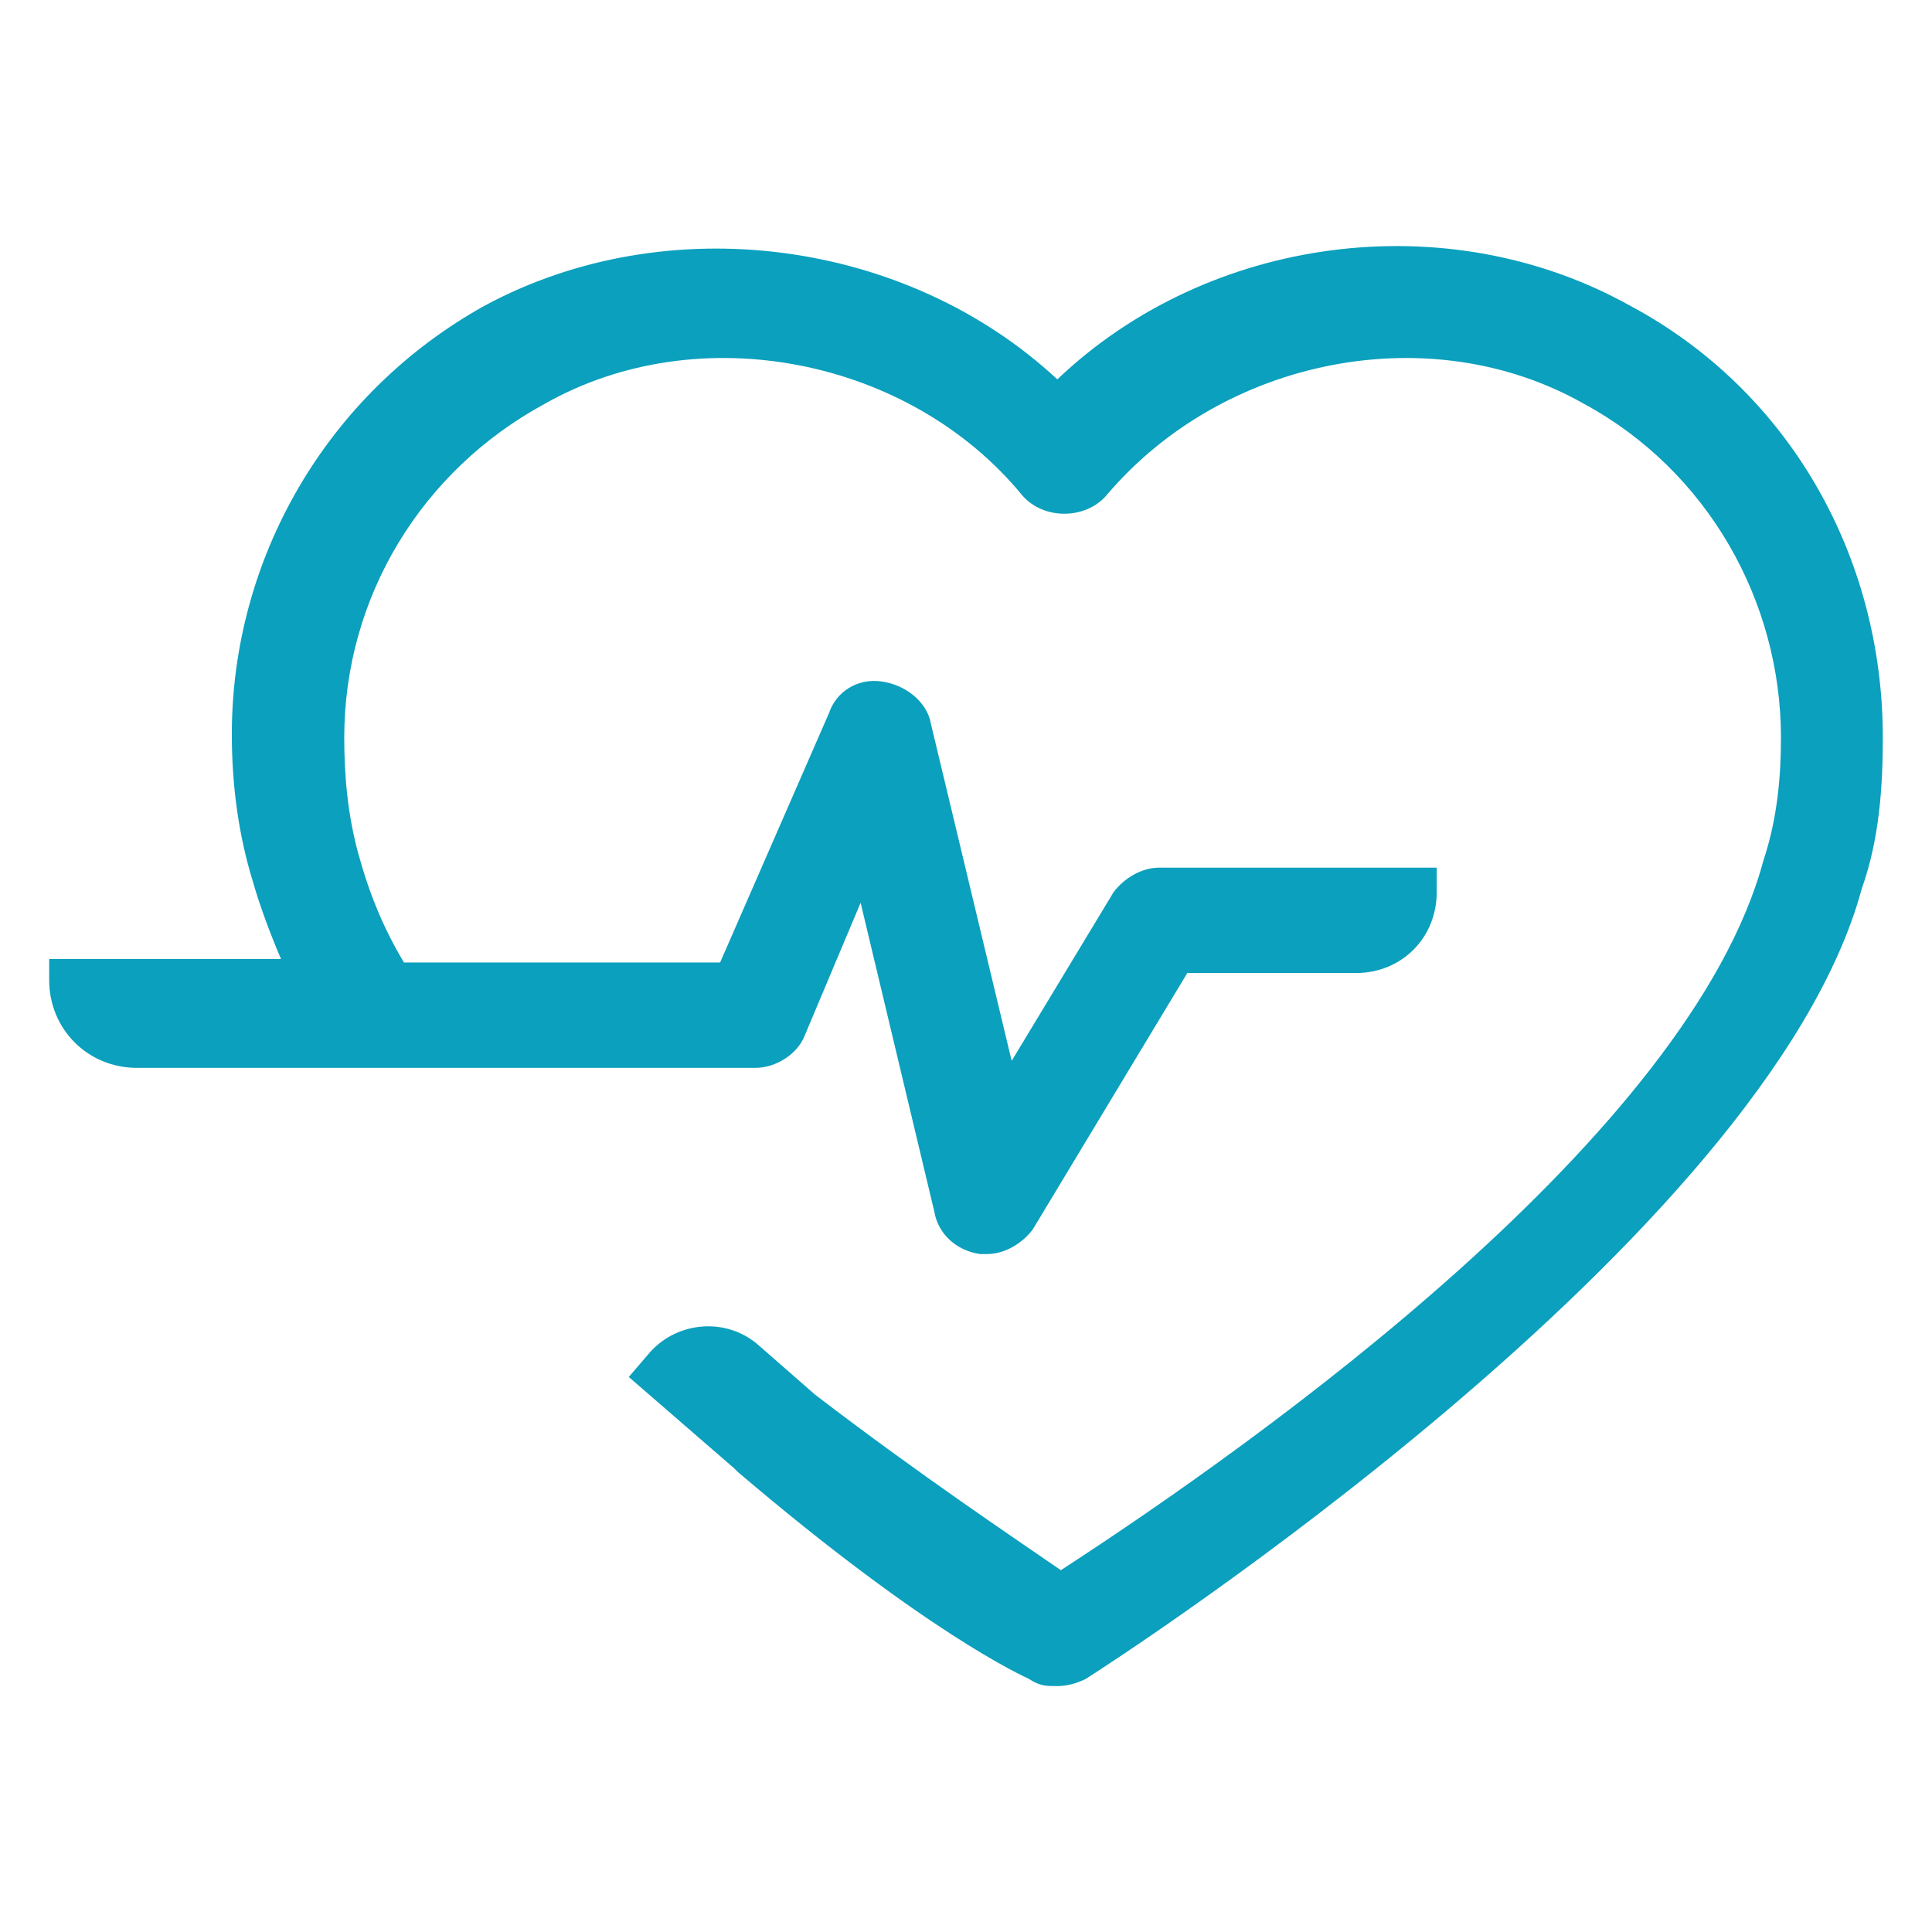<?xml version="1.0" encoding="utf-8"?>
<!-- Generator: Adobe Illustrator 23.0.6, SVG Export Plug-In . SVG Version: 6.00 Build 0)  -->
<svg version="1.1" id="Ebene_1" xmlns="http://www.w3.org/2000/svg" xmlns:xlink="http://www.w3.org/1999/xlink" x="0px" y="0px"
	 viewBox="0 0 55 55" style="enable-background:new 0 0 55 55;" xml:space="preserve">
<style type="text/css">
	.st0{fill:#0BA0BD;}
</style>
<path class="st0" d="M46.4,8.7c-5.2-2.9-12-2-16.3,2.1c-4.3-4-11.1-4.9-16.3-2.1c-4.5,2.5-7.2,7.2-7.2,12.2c0,1.5,0.2,2.9,0.6,4.2
	c0.2,0.7,0.5,1.5,0.8,2.2H4.7H2H1.4v0.6c0,1.4,1.1,2.5,2.5,2.5h0.9l0,0h16.7c0.6,0,1.2-0.4,1.4-0.9l1.6-3.8l2.1,8.8
	c0.1,0.6,0.6,1.1,1.3,1.2c0.1,0,0.2,0,0.2,0c0.5,0,1-0.3,1.3-0.7l4.4-7.3c0,0,0.1,0,0.2,0h4.6c1.3,0,2.3-1,2.3-2.3v-0.7h-7.1l0,0H33
	c-0.5,0-1,0.3-1.3,0.7l-2.9,4.8l-2.3-9.6c-0.1-0.6-0.7-1.1-1.4-1.2c-0.7-0.1-1.3,0.3-1.5,0.9l-3.1,7.1h-9c-0.6-1-1-2-1.3-3.1
	c-0.3-1.1-0.4-2.2-0.4-3.3c0-4,2.2-7.6,5.7-9.5c4.4-2.5,10.4-1.3,13.6,2.6c0.6,0.7,1.8,0.7,2.4,0c3.3-3.9,9.2-5.1,13.6-2.6
	c3.5,1.9,5.6,5.6,5.6,9.5c0,1.1-0.1,2.3-0.5,3.5c-2.1,7.8-14.3,16.5-20,20.2c-1.3-0.9-4-2.7-7-5l-1.6-1.4c-0.9-0.8-2.3-0.7-3.1,0.2
	l-0.6,0.7l3,2.6l0.1,0.1c5.4,4.6,8.1,5.8,8.3,5.9c0.3,0.2,0.5,0.2,0.8,0.2s0.6-0.1,0.8-0.2c0.8-0.5,19.4-12.5,22.1-22.5
	c0.5-1.4,0.6-2.9,0.6-4.3C53.6,15.8,50.9,11.1,46.4,8.7z"/>
</svg>
